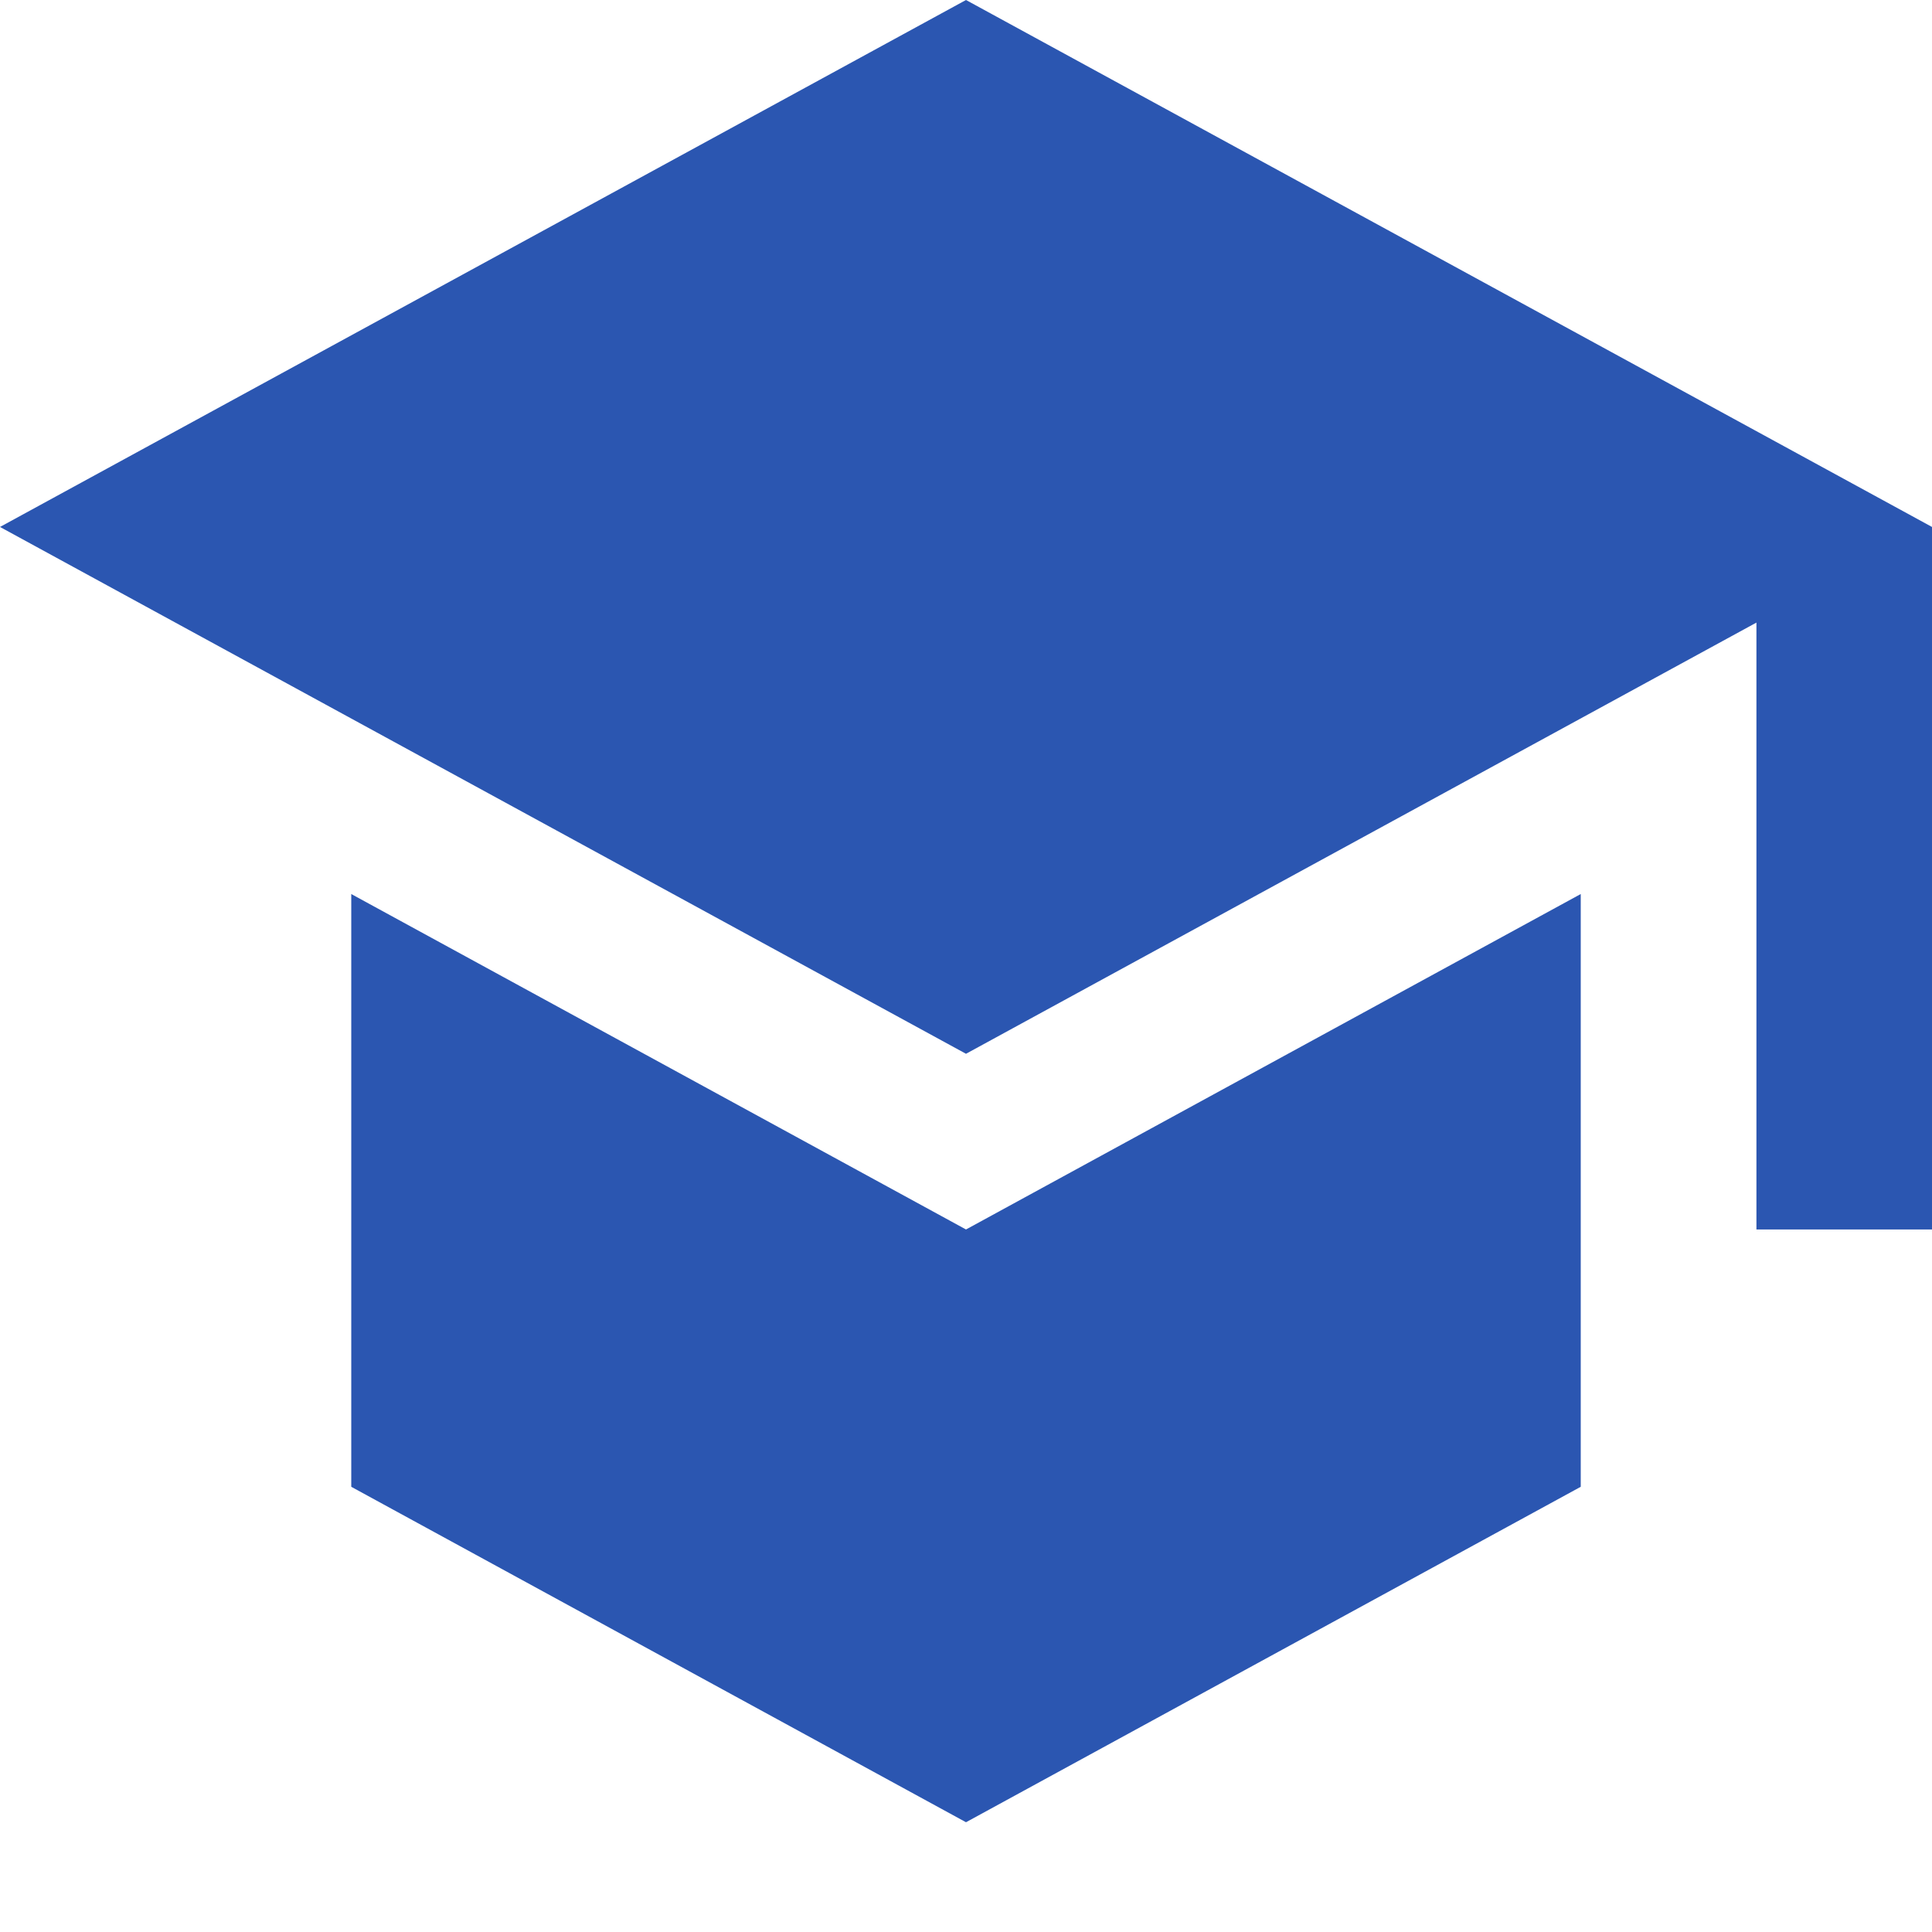 <svg width="16" height="16" viewBox="0 0 16 16" fill="none" xmlns="http://www.w3.org/2000/svg">
<g id="Clients icons" clip-path="url(#clip0_12970_4928)">
<path id="Vector" d="M2.909 7.404V12.313L8 15.091L13.091 12.313V7.404L8 10.182L2.909 7.404ZM8 0L0 4.364L8 8.727L14.546 5.156V10.182H16V4.364L8 0Z" fill="#2B56B1"/>
</g>
<defs>
<clipPath id="clip0_12970_4928">
<rect width="16" height="16" fill="white"/>
</clipPath>
</defs>
</svg>
